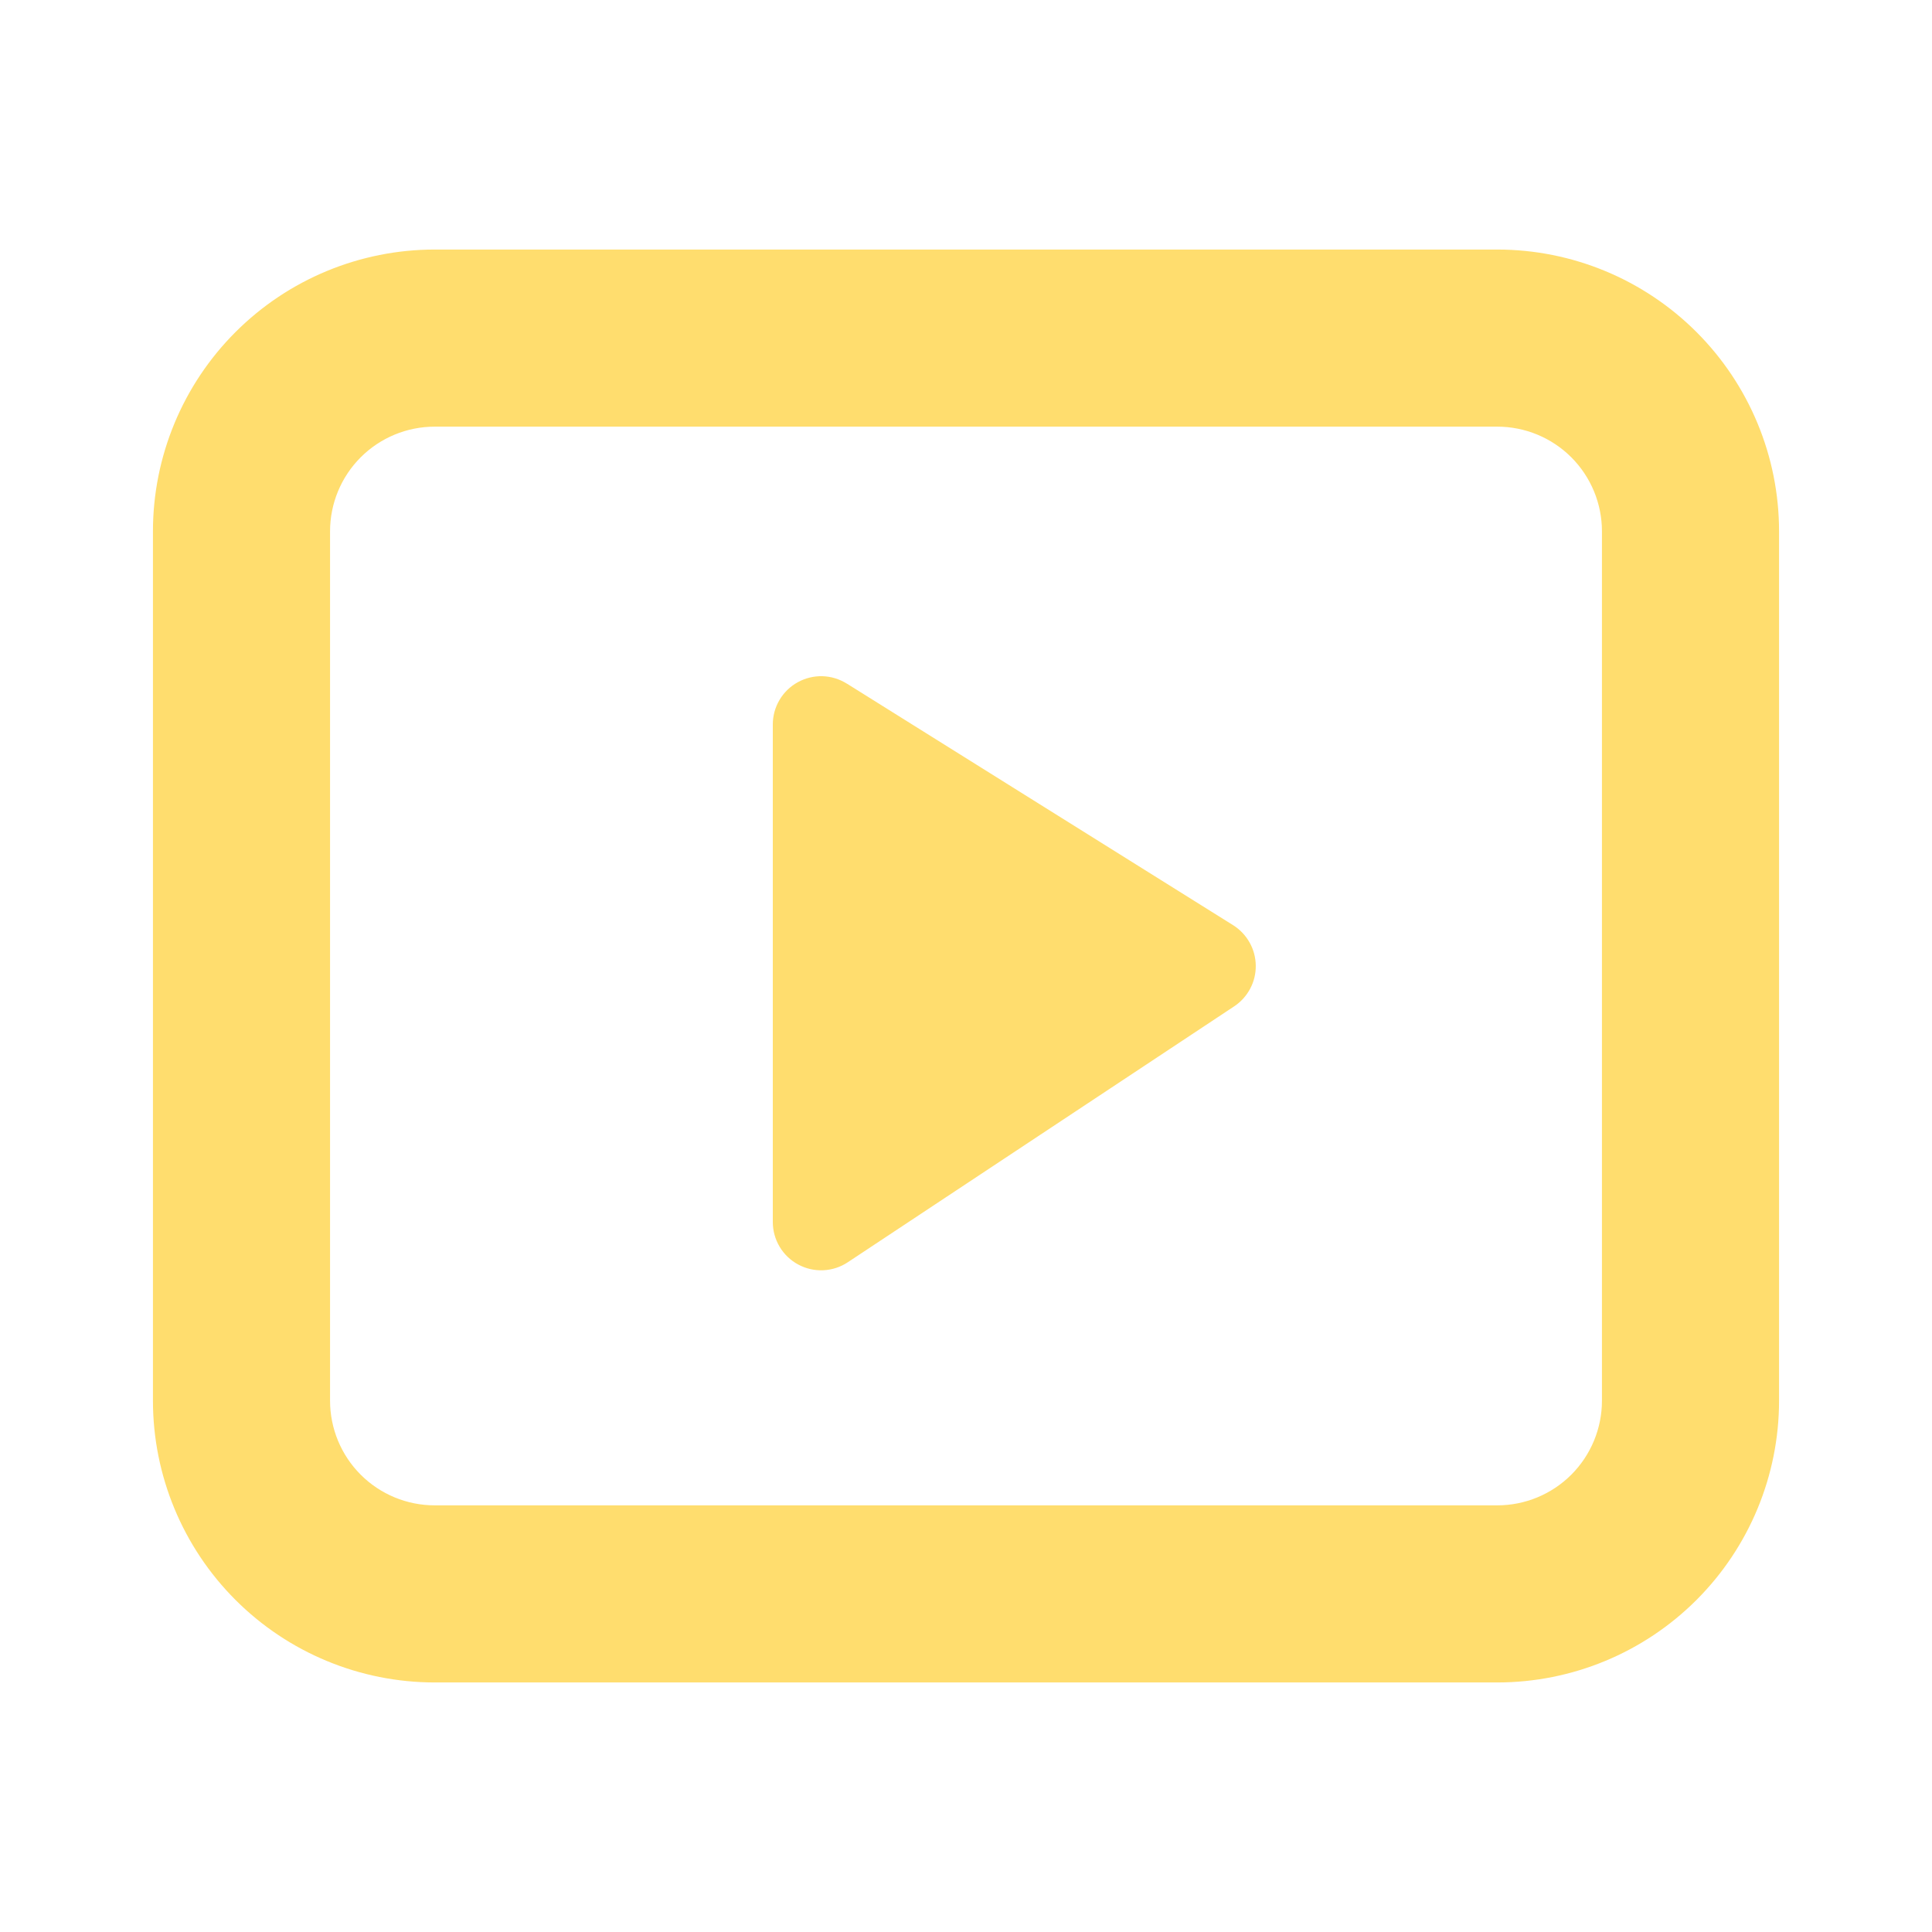 <?xml version="1.0" encoding="UTF-8"?> <svg xmlns="http://www.w3.org/2000/svg" width="48" height="48" viewBox="0 0 48 48" fill="none"> <path d="M21.036 16.983C20.854 16.869 20.646 16.806 20.431 16.8C20.217 16.795 20.006 16.847 19.818 16.951C19.631 17.054 19.475 17.206 19.366 17.391C19.257 17.576 19.2 17.786 19.2 18V30.36C19.2 30.577 19.259 30.79 19.37 30.976C19.481 31.162 19.641 31.315 19.832 31.417C20.023 31.52 20.238 31.569 20.455 31.559C20.672 31.549 20.881 31.481 21.062 31.361L30.662 25.003C30.829 24.892 30.966 24.742 31.06 24.564C31.154 24.387 31.202 24.189 31.199 23.989C31.197 23.788 31.144 23.591 31.046 23.417C30.948 23.242 30.808 23.094 30.638 22.987L21.038 16.983H21.036Z" fill="#FFDD6E"></path> <path d="M10.8 6.7C9.076 6.7 7.423 7.385 6.204 8.604C4.985 9.823 4.3 11.476 4.3 13.2V34.8C4.3 36.524 4.985 38.177 6.204 39.396C7.423 40.615 9.076 41.3 10.8 41.3H37.2C38.924 41.3 40.577 40.615 41.796 39.396C43.015 38.177 43.7 36.524 43.7 34.8V13.2C43.7 11.476 43.015 9.823 41.796 8.604C40.577 7.385 38.924 6.7 37.2 6.7H10.8ZM7.7 13.2C7.7 12.378 8.027 11.589 8.608 11.008C9.189 10.427 9.978 10.1 10.8 10.1H37.2C38.022 10.1 38.811 10.427 39.392 11.008C39.973 11.589 40.3 12.378 40.3 13.2V34.8C40.3 35.622 39.973 36.411 39.392 36.992C38.811 37.573 38.022 37.9 37.2 37.9H10.8C9.978 37.9 9.189 37.573 8.608 36.992C8.027 36.411 7.7 35.622 7.7 34.8V13.2Z" fill="#FFDD6E" stroke="#FFDD6E"></path> </svg> 